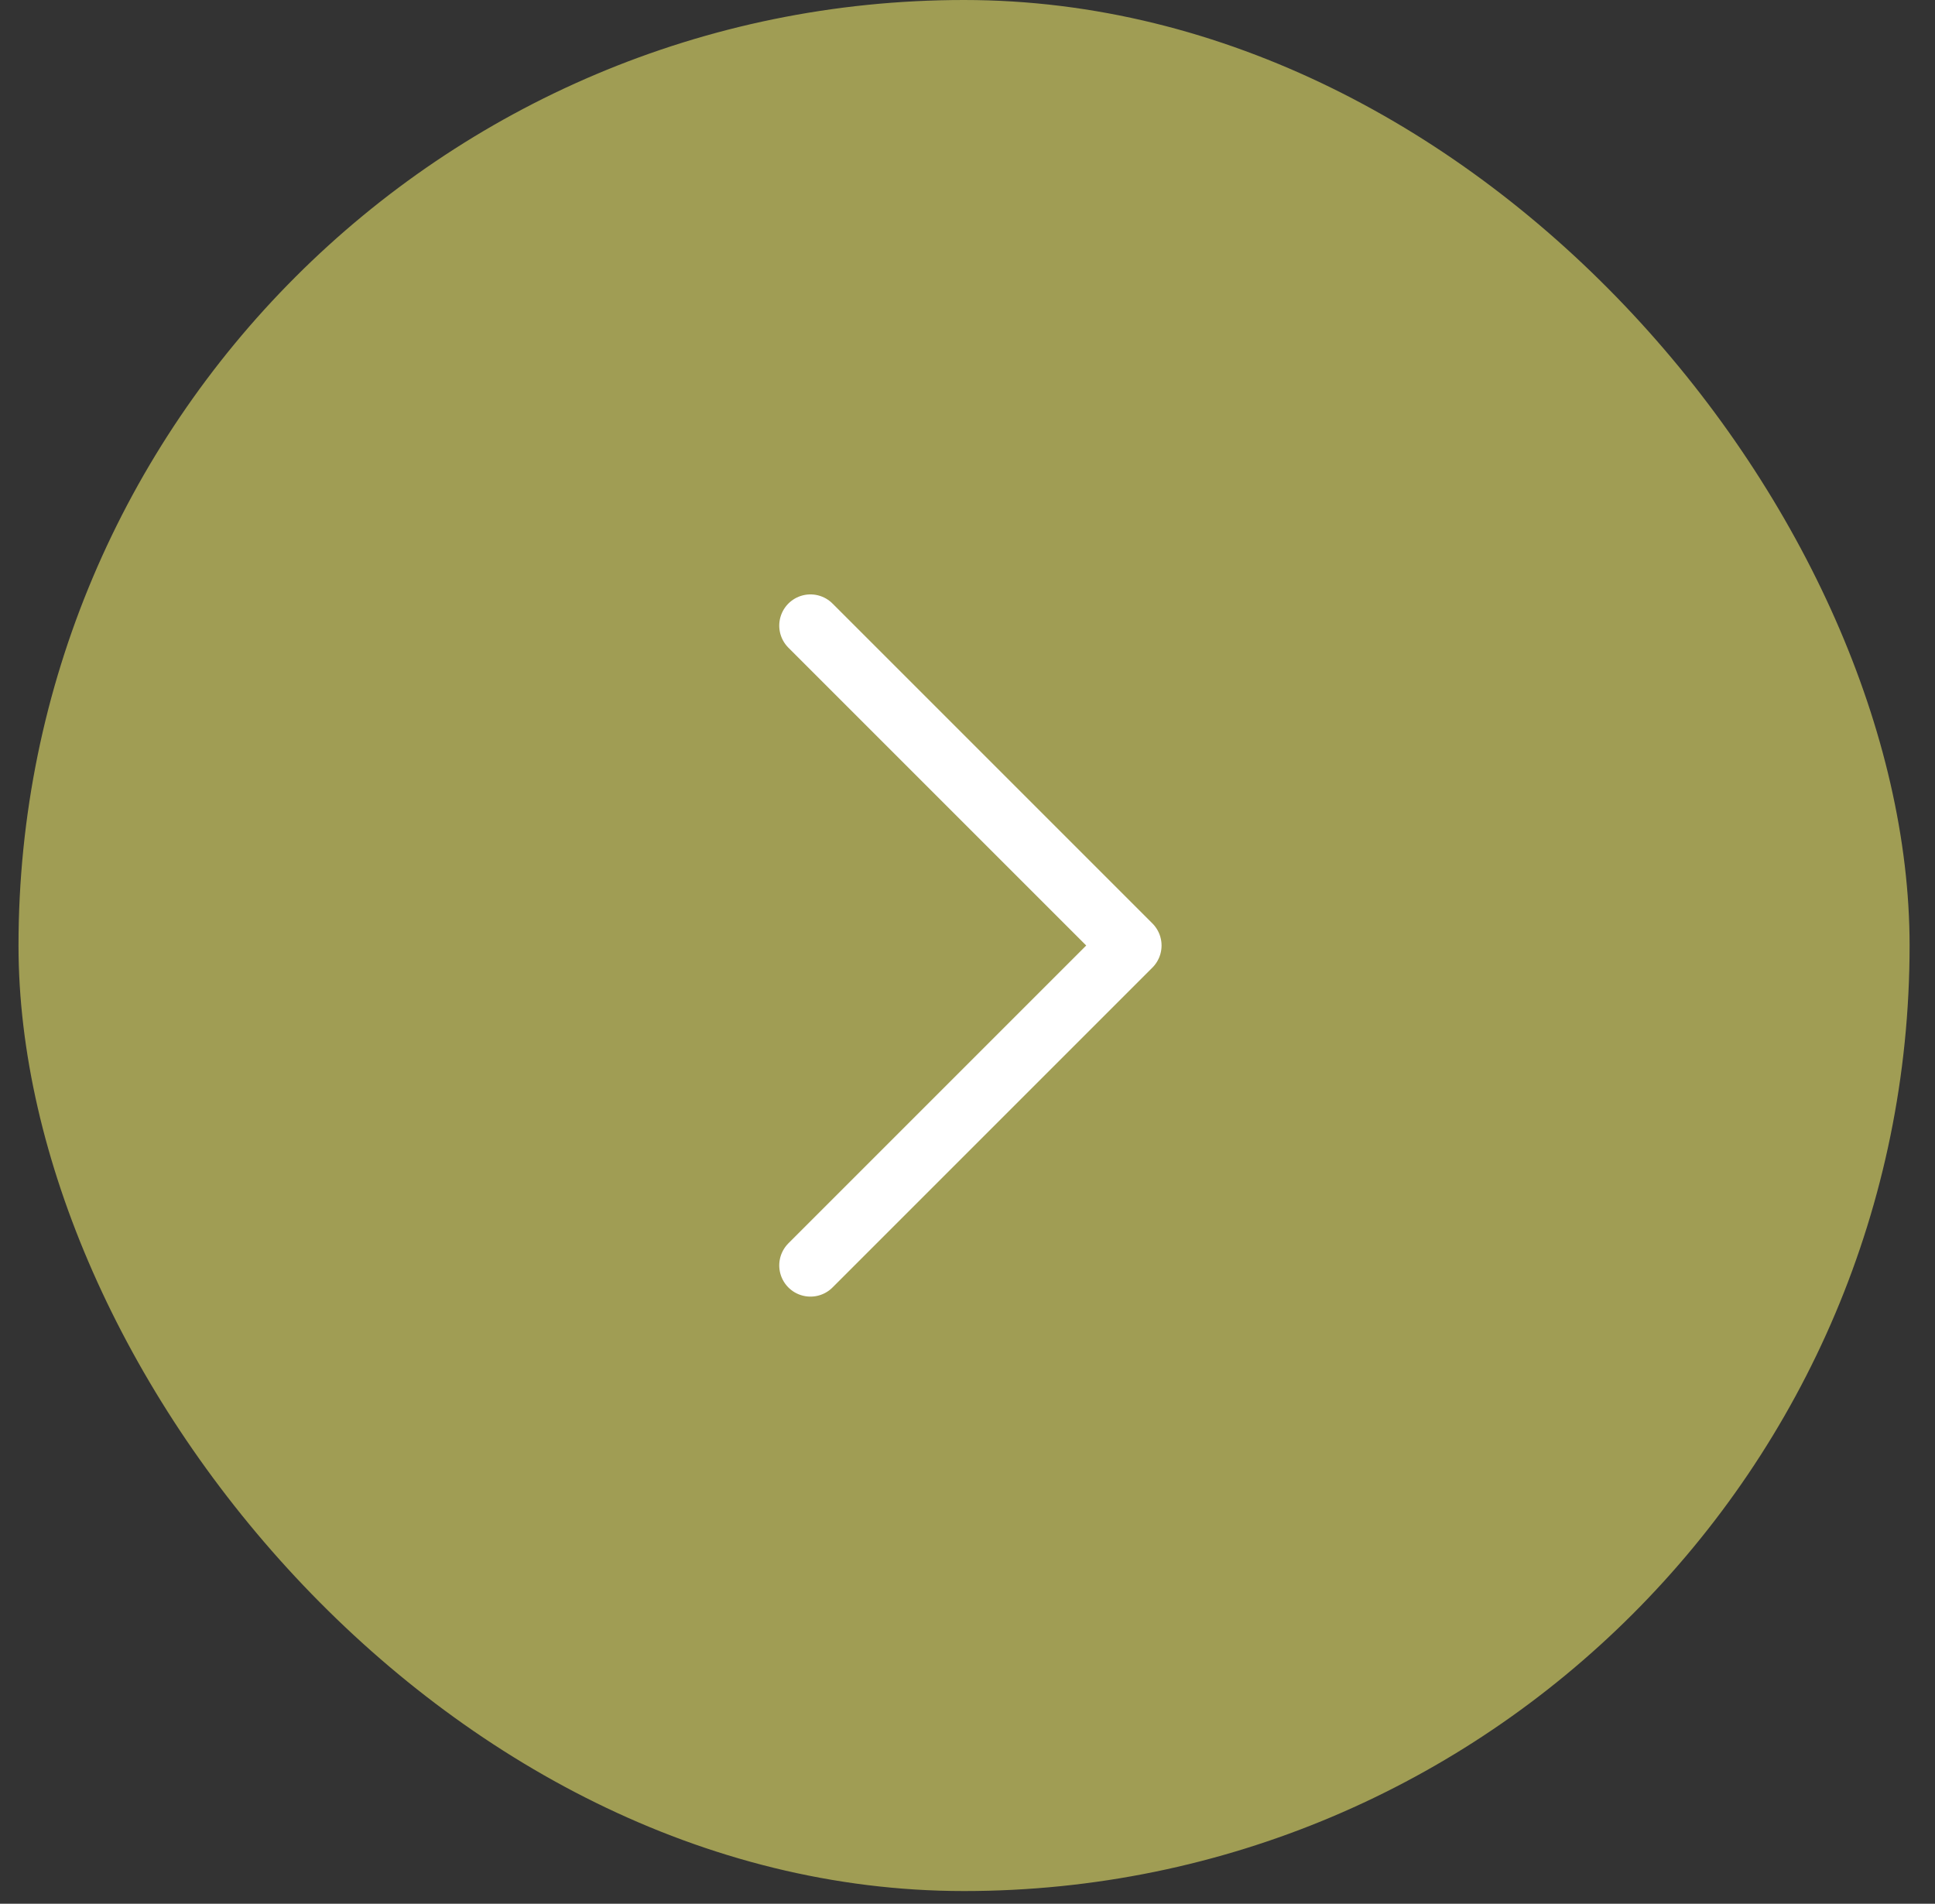 <?xml version="1.0" encoding="UTF-8"?> <svg xmlns="http://www.w3.org/2000/svg" width="62" height="61" viewBox="0 0 62 61" fill="none"><rect x="0" y="0" width="62" height="61" fill="#333333" stroke="none"/><rect x="0.593" width="60.593" height="60.593" rx="30.297" fill="#A09D54"></rect><path d="M25.968 40.546L36.218 30.296L25.968 20.046" stroke="white" stroke-width="2" stroke-linecap="round" stroke-linejoin="round"></path></svg> 
